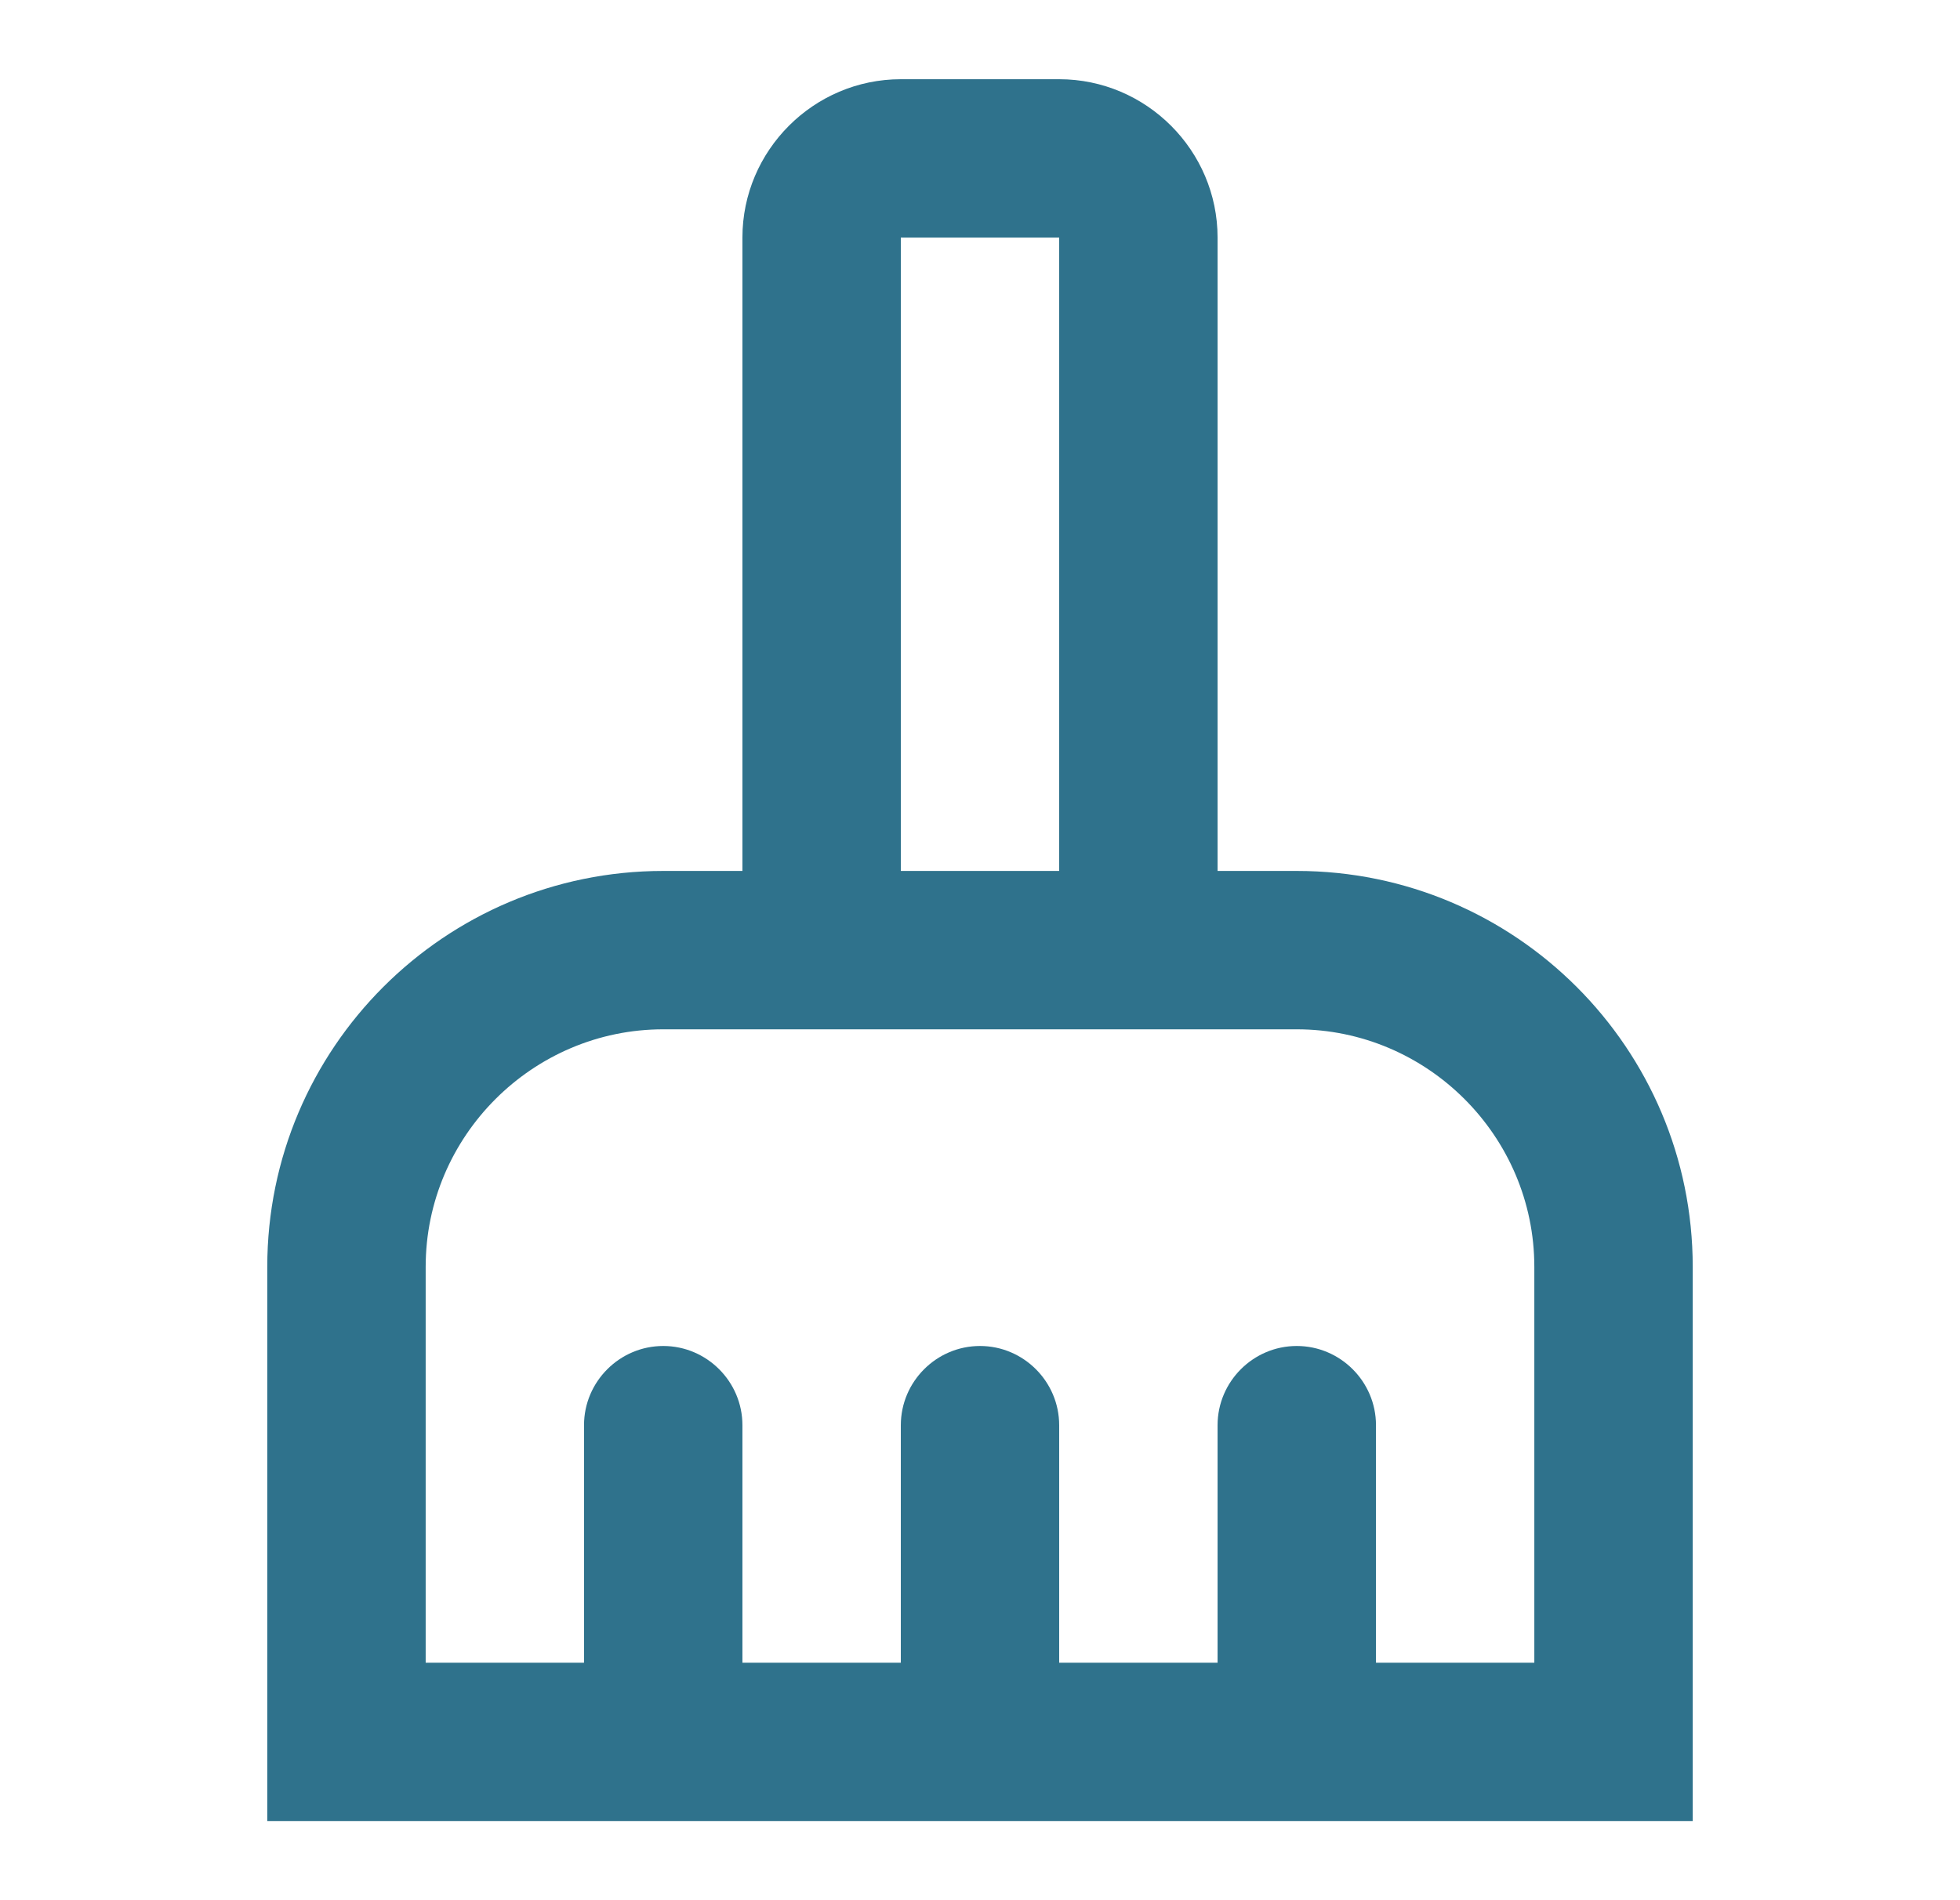 <svg width="33" height="32" viewBox="0 0 33 32" fill="none" xmlns="http://www.w3.org/2000/svg">
<g clip-path="url(#clip0_459_80886)">
<path d="M21.833 14.667H20.5V4.001C20.5 2.534 19.3 1.334 17.833 1.334H15.167C13.7 1.334 12.5 2.534 12.5 4.001V14.667H11.167C7.487 14.667 4.5 17.654 4.5 21.334V30.667H28.5V21.334C28.5 17.654 25.513 14.667 21.833 14.667ZM15.167 4.001H17.833V14.667H15.167V4.001ZM25.833 28.001H23.167V24.001C23.167 23.267 22.567 22.667 21.833 22.667C21.1 22.667 20.5 23.267 20.5 24.001V28.001H17.833V24.001C17.833 23.267 17.233 22.667 16.5 22.667C15.767 22.667 15.167 23.267 15.167 24.001V28.001H12.5V24.001C12.5 23.267 11.9 22.667 11.167 22.667C10.433 22.667 9.833 23.267 9.833 24.001V28.001H7.167V21.334C7.167 19.134 8.967 17.334 11.167 17.334H21.833C24.033 17.334 25.833 19.134 25.833 21.334V28.001Z" fill="#2F728C"/>
</g>
<defs>
<clipPath id="clip0_459_80886">
<rect width="32" height="32" fill="white" transform="translate(0.5)"/>
</clipPath>
</defs>
</svg>
